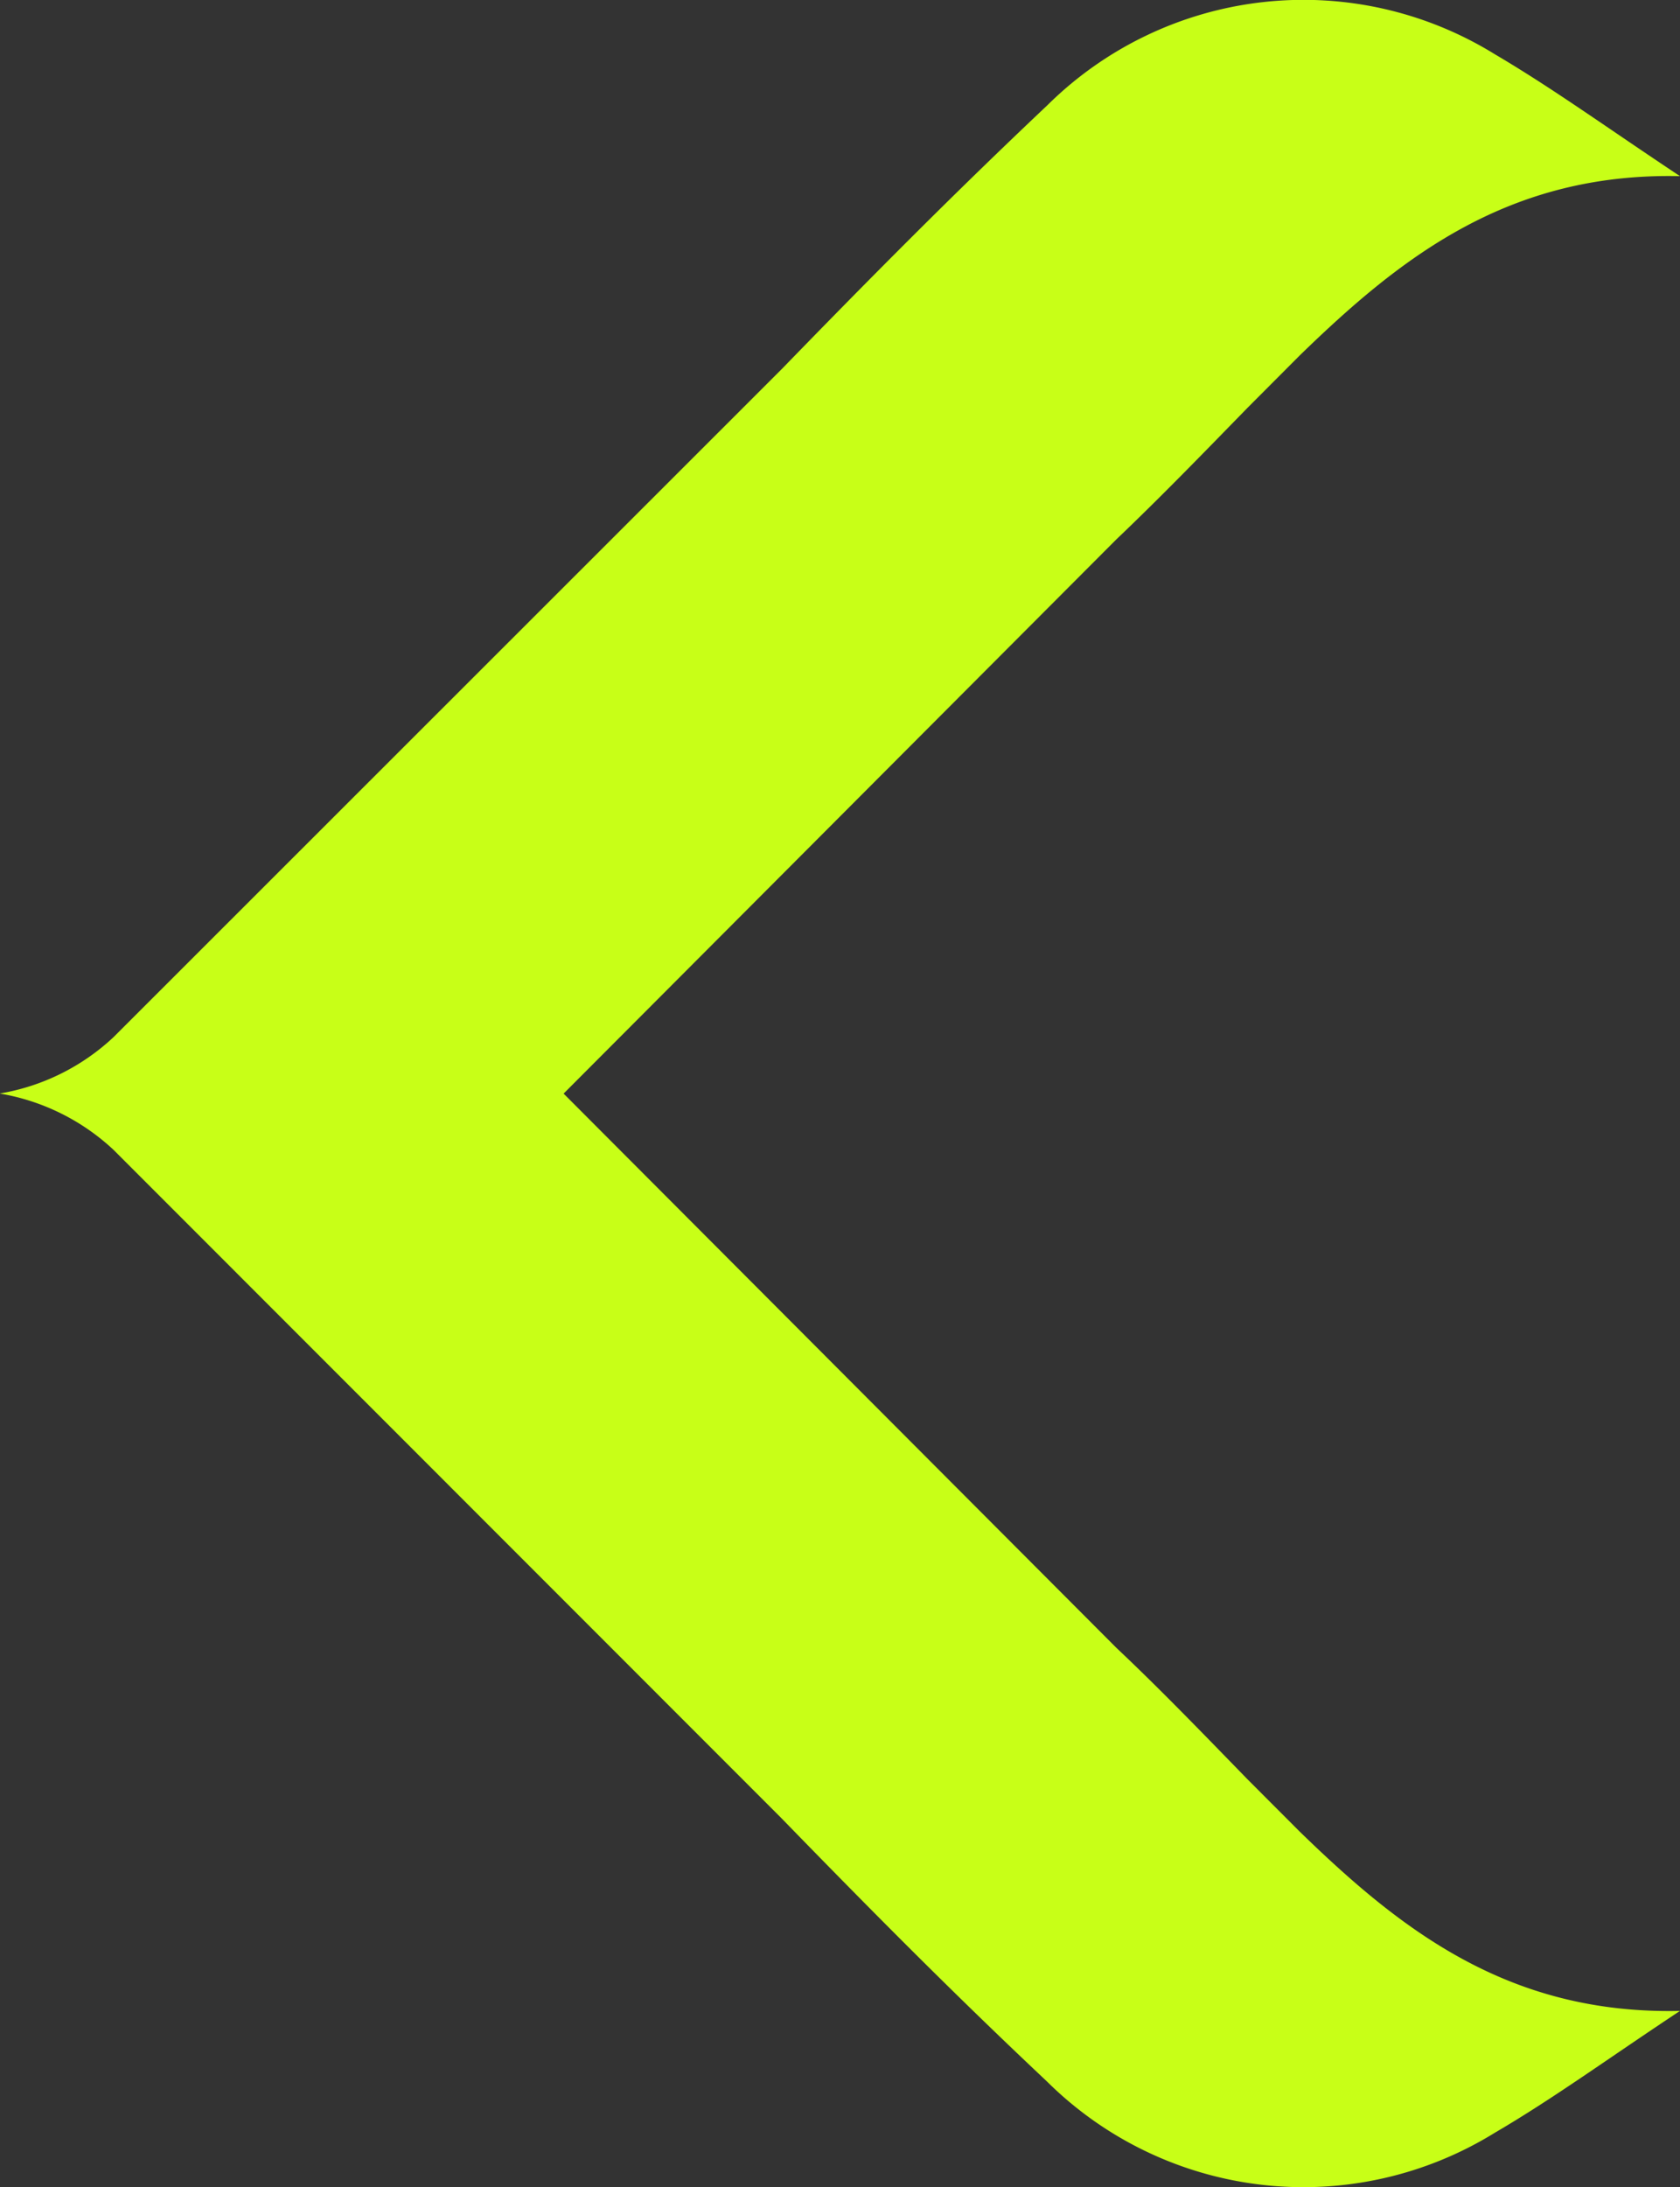 <svg xmlns="http://www.w3.org/2000/svg" width="23.596" height="30.703" viewBox="0 0 23.596 30.703">
  <rect x="0" y="0" width="23.596" height="30.703" fill="#333333" stroke="none"/>
  <path id="arrow-left" d="M29.941,2.6c-.479-.819-1.04-1.588-1.71-2.6.053,2.405-1.134,3.919-2.517,5.341l-.733.732c-.622.606-1.253,1.213-1.848,1.844l-7.78,7.763L7.573,7.917c-.6-.63-1.228-1.238-1.849-1.844L4.99,5.341C3.607,3.919,2.419,2.405,2.473,0,1.8,1.015,1.242,1.784.762,2.6a5.112,5.112,0,0,0,.714,6.284c1.244,1.317,2.4,2.464,3.7,3.727L14.559,22a3.088,3.088,0,0,1,.793,1.6,3.094,3.094,0,0,1,.792-1.6l9.378-9.376c1.3-1.265,2.459-2.414,3.7-3.733A5.113,5.113,0,0,0,29.941,2.6Z" transform="translate(23.596 0) rotate(90)" fill="#c8ff17"/>
</svg>
